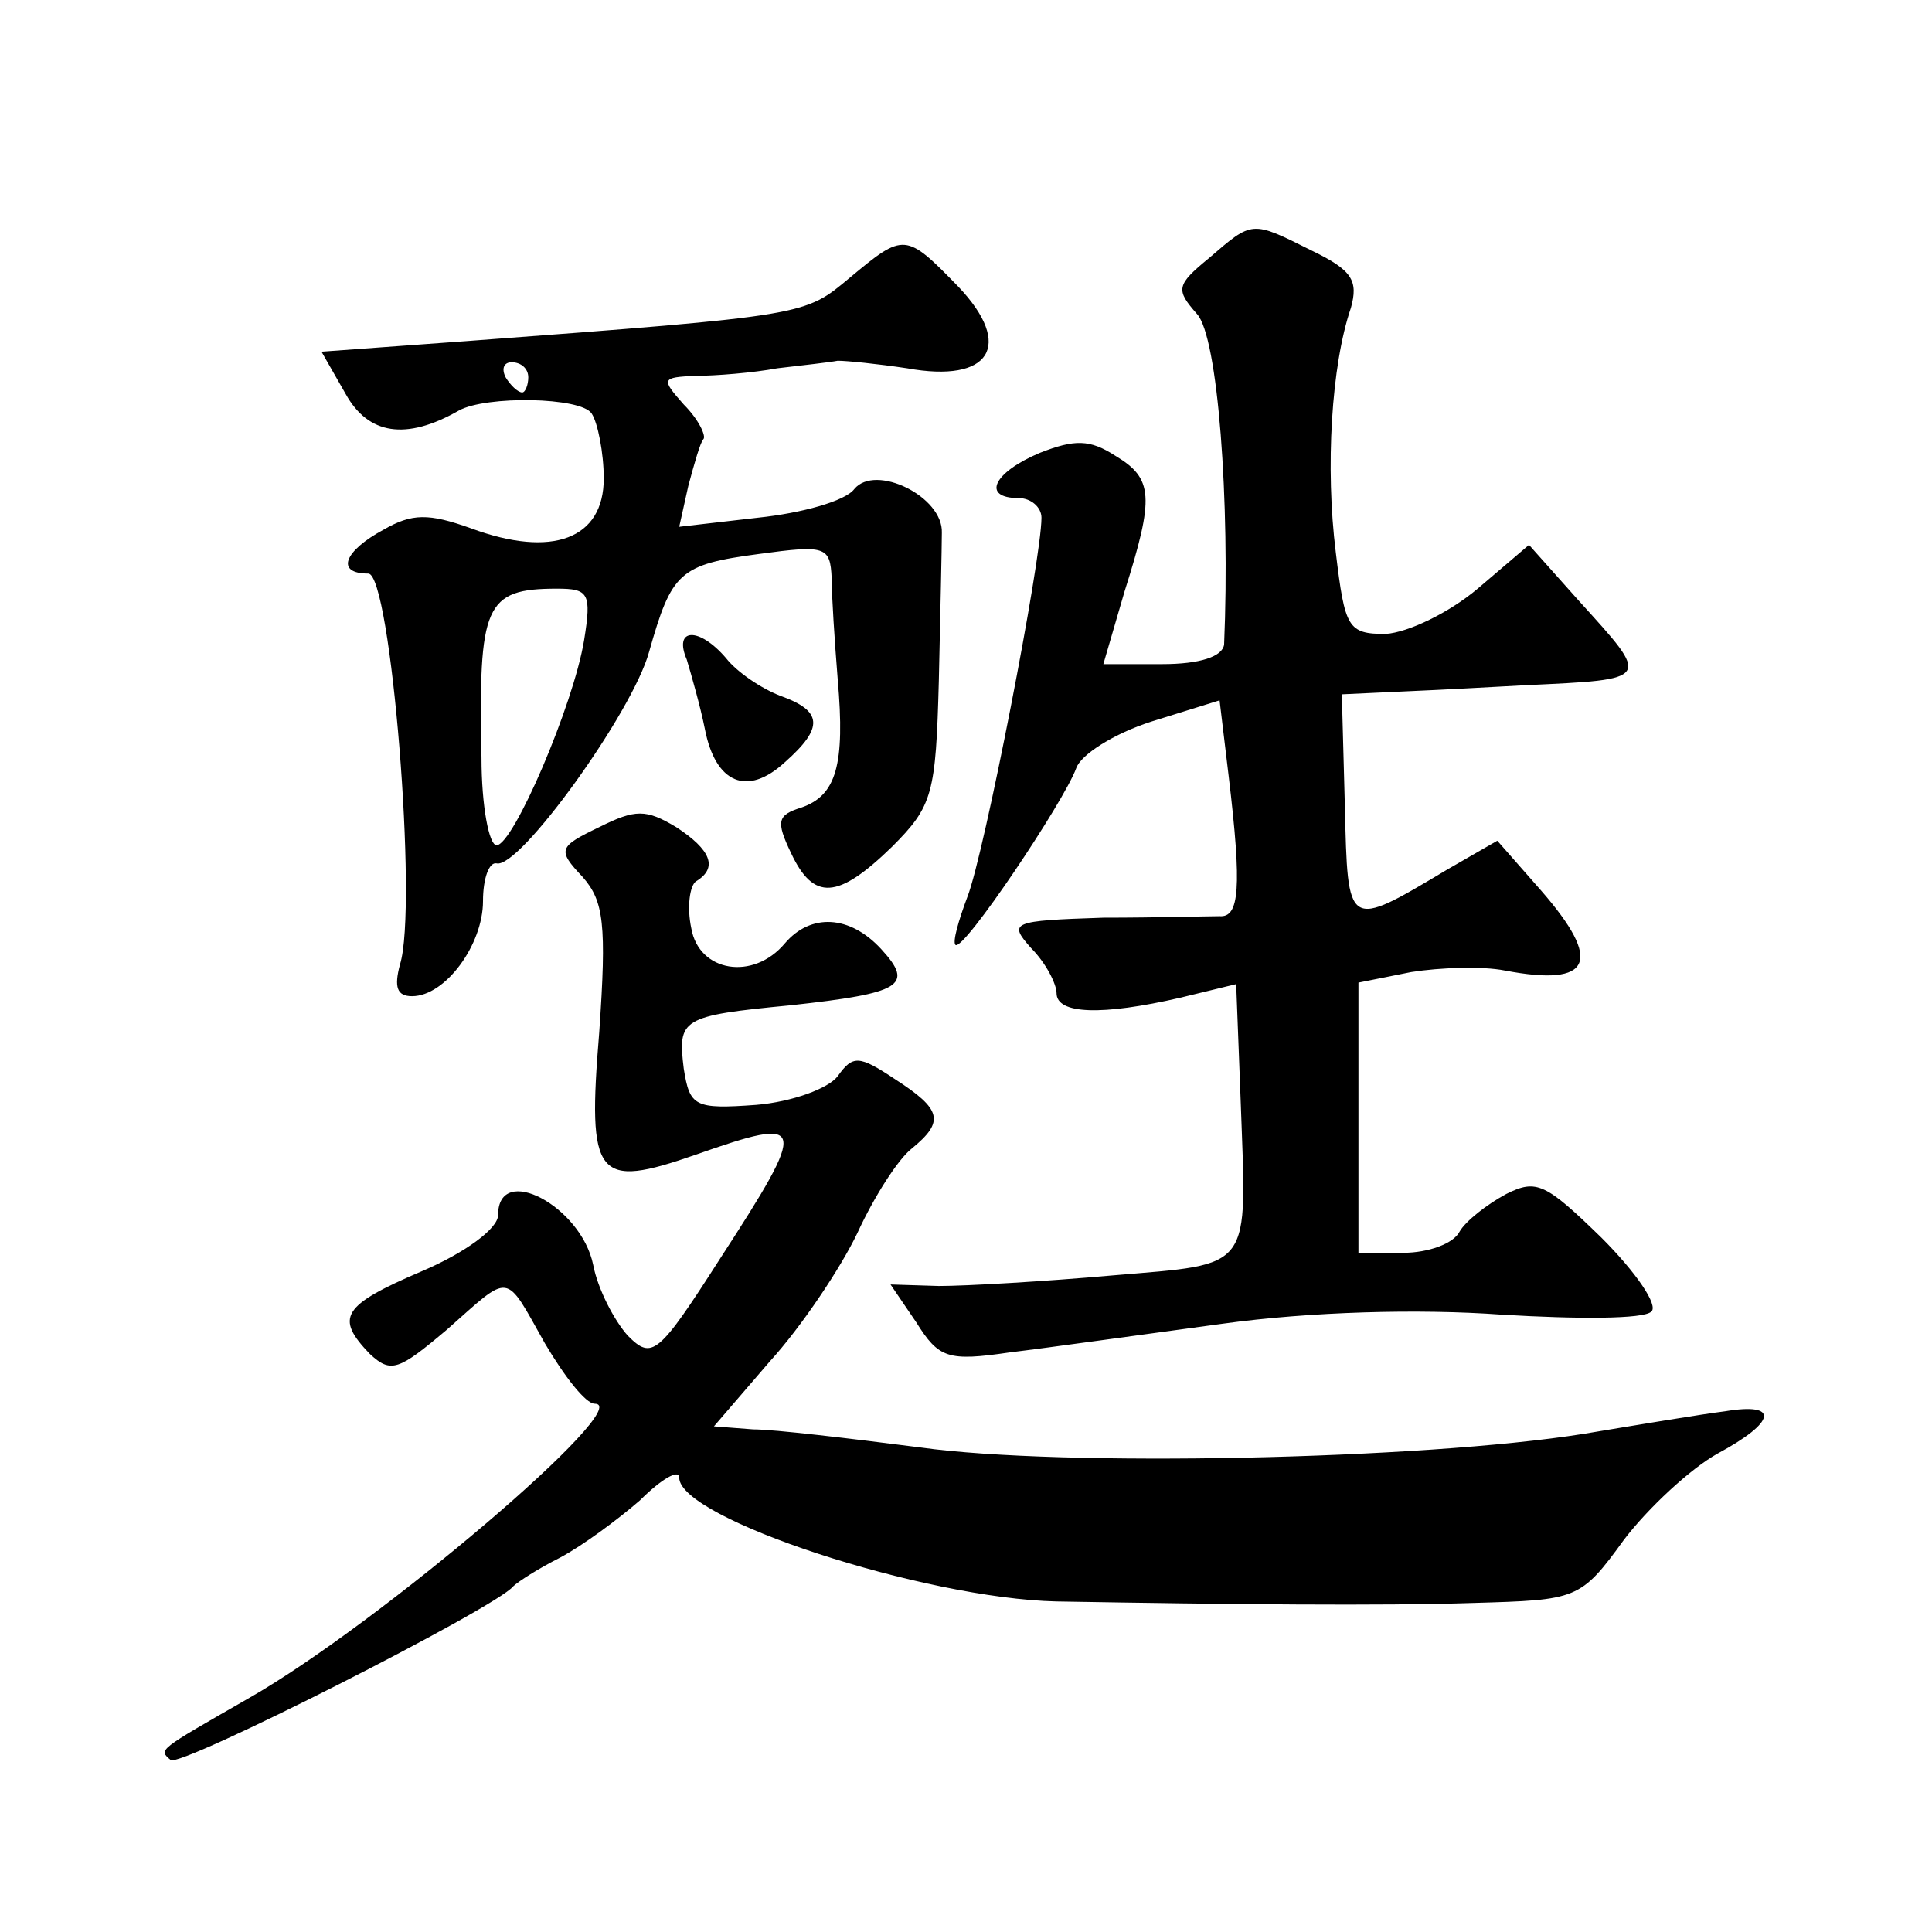 <?xml version="1.0" standalone="no"?>
<!DOCTYPE svg PUBLIC "-//W3C//DTD SVG 20010904//EN"
 "http://www.w3.org/TR/2001/REC-SVG-20010904/DTD/svg10.dtd">
<svg version="1.0" xmlns="http://www.w3.org/2000/svg"
 width="128pt" height="128pt" viewBox="0 0 128 128"
 preserveAspectRatio="xMidYMid meet">
<g transform="translate(0,128) scale(0.1,-0.1)"
fill="#0" stroke="none">
<path d="M801 1109 c-22 -18 -22 -21 -8 -37 14 -15 22 -125 18 -219 -1 -8 -16 -13
-41 -13 l-39 0 14 48 c20 63 19 75 -6 90 -17 11 -27 11 -50 2 -31 -13 -39 -30 -14
-30 8 0 15 -6 15 -13 0 -28 -38 -223 -49 -251 -6 -16 -10 -30 -8 -32 5 -5 72 95
80 117 3 9 25 23 50 31 l45 14 6 -50 c9 -75 7 -94 -6 -93 -7 0 -42 -1 -77 -1 -61
-2 -63 -3 -48 -20 10 -10 17 -24 17 -30 0 -14 30 -15 82 -3 l37 9 3 -78 c4 -113
9 -107 -85 -115 -45 -4 -97 -7 -115 -7 l-32 1 17 -25 c15 -24 21 -26 62 -20 25
3 89 12 141 19 58 8 130 10 185 6 50 -3 94 -3 99 2 5 4 -10 26 -33 49 -37 36 -43
39 -63 29 -13 -7 -27 -18 -31 -25 -4 -8 -21 -14 -37 -14 l-30 0 0 90 0 89 35 7
c19 3 47 4 62 1 58 -11 65 6 24 53 l-29 33 -33 -19 c-67 -40 -66 -40 -68 42 l-2
74 43 2 c24 1 59 3 78 4 85 4 84 3 36 56 l-33 37 -34 -29 c-19 -16 -46 -29 -61
-30 -25 0 -27 4 -33 54 -7 56 -3 124 10 162 5 18 1 25 -26 38 -40 20 -39 20 -68
-5z M563 1096 c-30 -25 -27 -25 -254 -42 l-96 -7 16 -28 c15 -27 40 -31 75 -11
18 10 81 9 88 -2 4 -6 8 -26 8 -43 0 -40 -34 -53 -88 -33 -28 10 -39 10 -58 -1
-26 -14 -32 -29 -10 -29 15 0 33 -221 21 -259 -4 -15 -2 -21 8 -21 22 0 47 34 47
63 0 15 4 26 9 25 15 -4 90 100 101 140 15 53 20 58 73 65 44 6 47 5 48 -16 0 -12
2 -42 4 -67 5 -57 -1 -77 -24 -85 -16 -5 -17 -9 -7 -30 15 -32 31 -31 67 4 27 27
29 35 31 110 1 45 2 89 2 98 1 24 -44 46 -58 29 -6 -8 -35 -16 -64 -19 l-52 -6
6 27 c4 15 8 29 10 31 2 2 -3 13 -13 23 -15 17 -15 18 8 19 13 0 38 2 54 5 17 2
35 4 40 5 6 0 26 -2 46 -5 55 -10 71 15 34 54 -35 36 -36 36 -72 6z m-213 -66 c0
-5 -2 -10 -4 -10 -3 0 -8 5 -11 10 -3 6 -1 10 4 10 6 0 11 -4 11 -10z m37 -174
c-7 -43 -47 -136 -58 -136 -5 0 -10 26 -10 58 -2 101 2 112 50 112 21 0 23 -3 18
-34z M455 843 c3 -10 9 -31 12 -46 7 -36 28 -45 53 -22 26 23 25 34 -3 44 -13 5
-29 16 -36 25 -18 21 -35 20 -26 -1z M397 732 c-27 -13 -28 -15 -11 -33 14 -16
16 -31 11 -103 -8 -97 -2 -104 64 -81 74 26 75 22 16 -69 -41 -64 -45 -67 -61 -51
-9 10 -20 31 -23 47 -8 39 -63 68 -63 33 0 -9 -22 -25 -50 -37 -54 -23 -58 -31
-35 -55 14 -13 19 -11 51 16 43 38 38 39 65 -9 13 -22 27 -40 33 -40 28 0 -143
-146 -229 -195 -61 -35 -60 -34 -52 -41 5 -6 216 101 227 115 3 3 17 12 31 19 15
8 38 25 53 38 14 14 26 21 26 15 0 -27 162 -80 250 -82 116 -2 216 -3 276 -1 69
2 71 2 100 42 16 21 44 47 62 57 39 21 41 34 5 28 -16 -2 -58 -9 -94 -15 -107 -17
-346 -22 -439 -9 -47 6 -97 12 -111 12 l-26 2 37 43 c21 23 47 62 58 85 11 24 27
49 36 56 22 18 20 26 -11 46 -24 16 -28 16 -38 2 -6 -8 -30 -17 -54 -19 -41 -3
-44 -1 -48 24 -4 33 -2 35 71 42 73 8 82 13 60 37 -21 23 -47 24 -64 4 -21 -25
-57 -19 -62 10 -3 14 -1 28 3 31 15 9 10 21 -13 36 -20 12 -27 12 -51 0z"/>
</g>
</svg>
